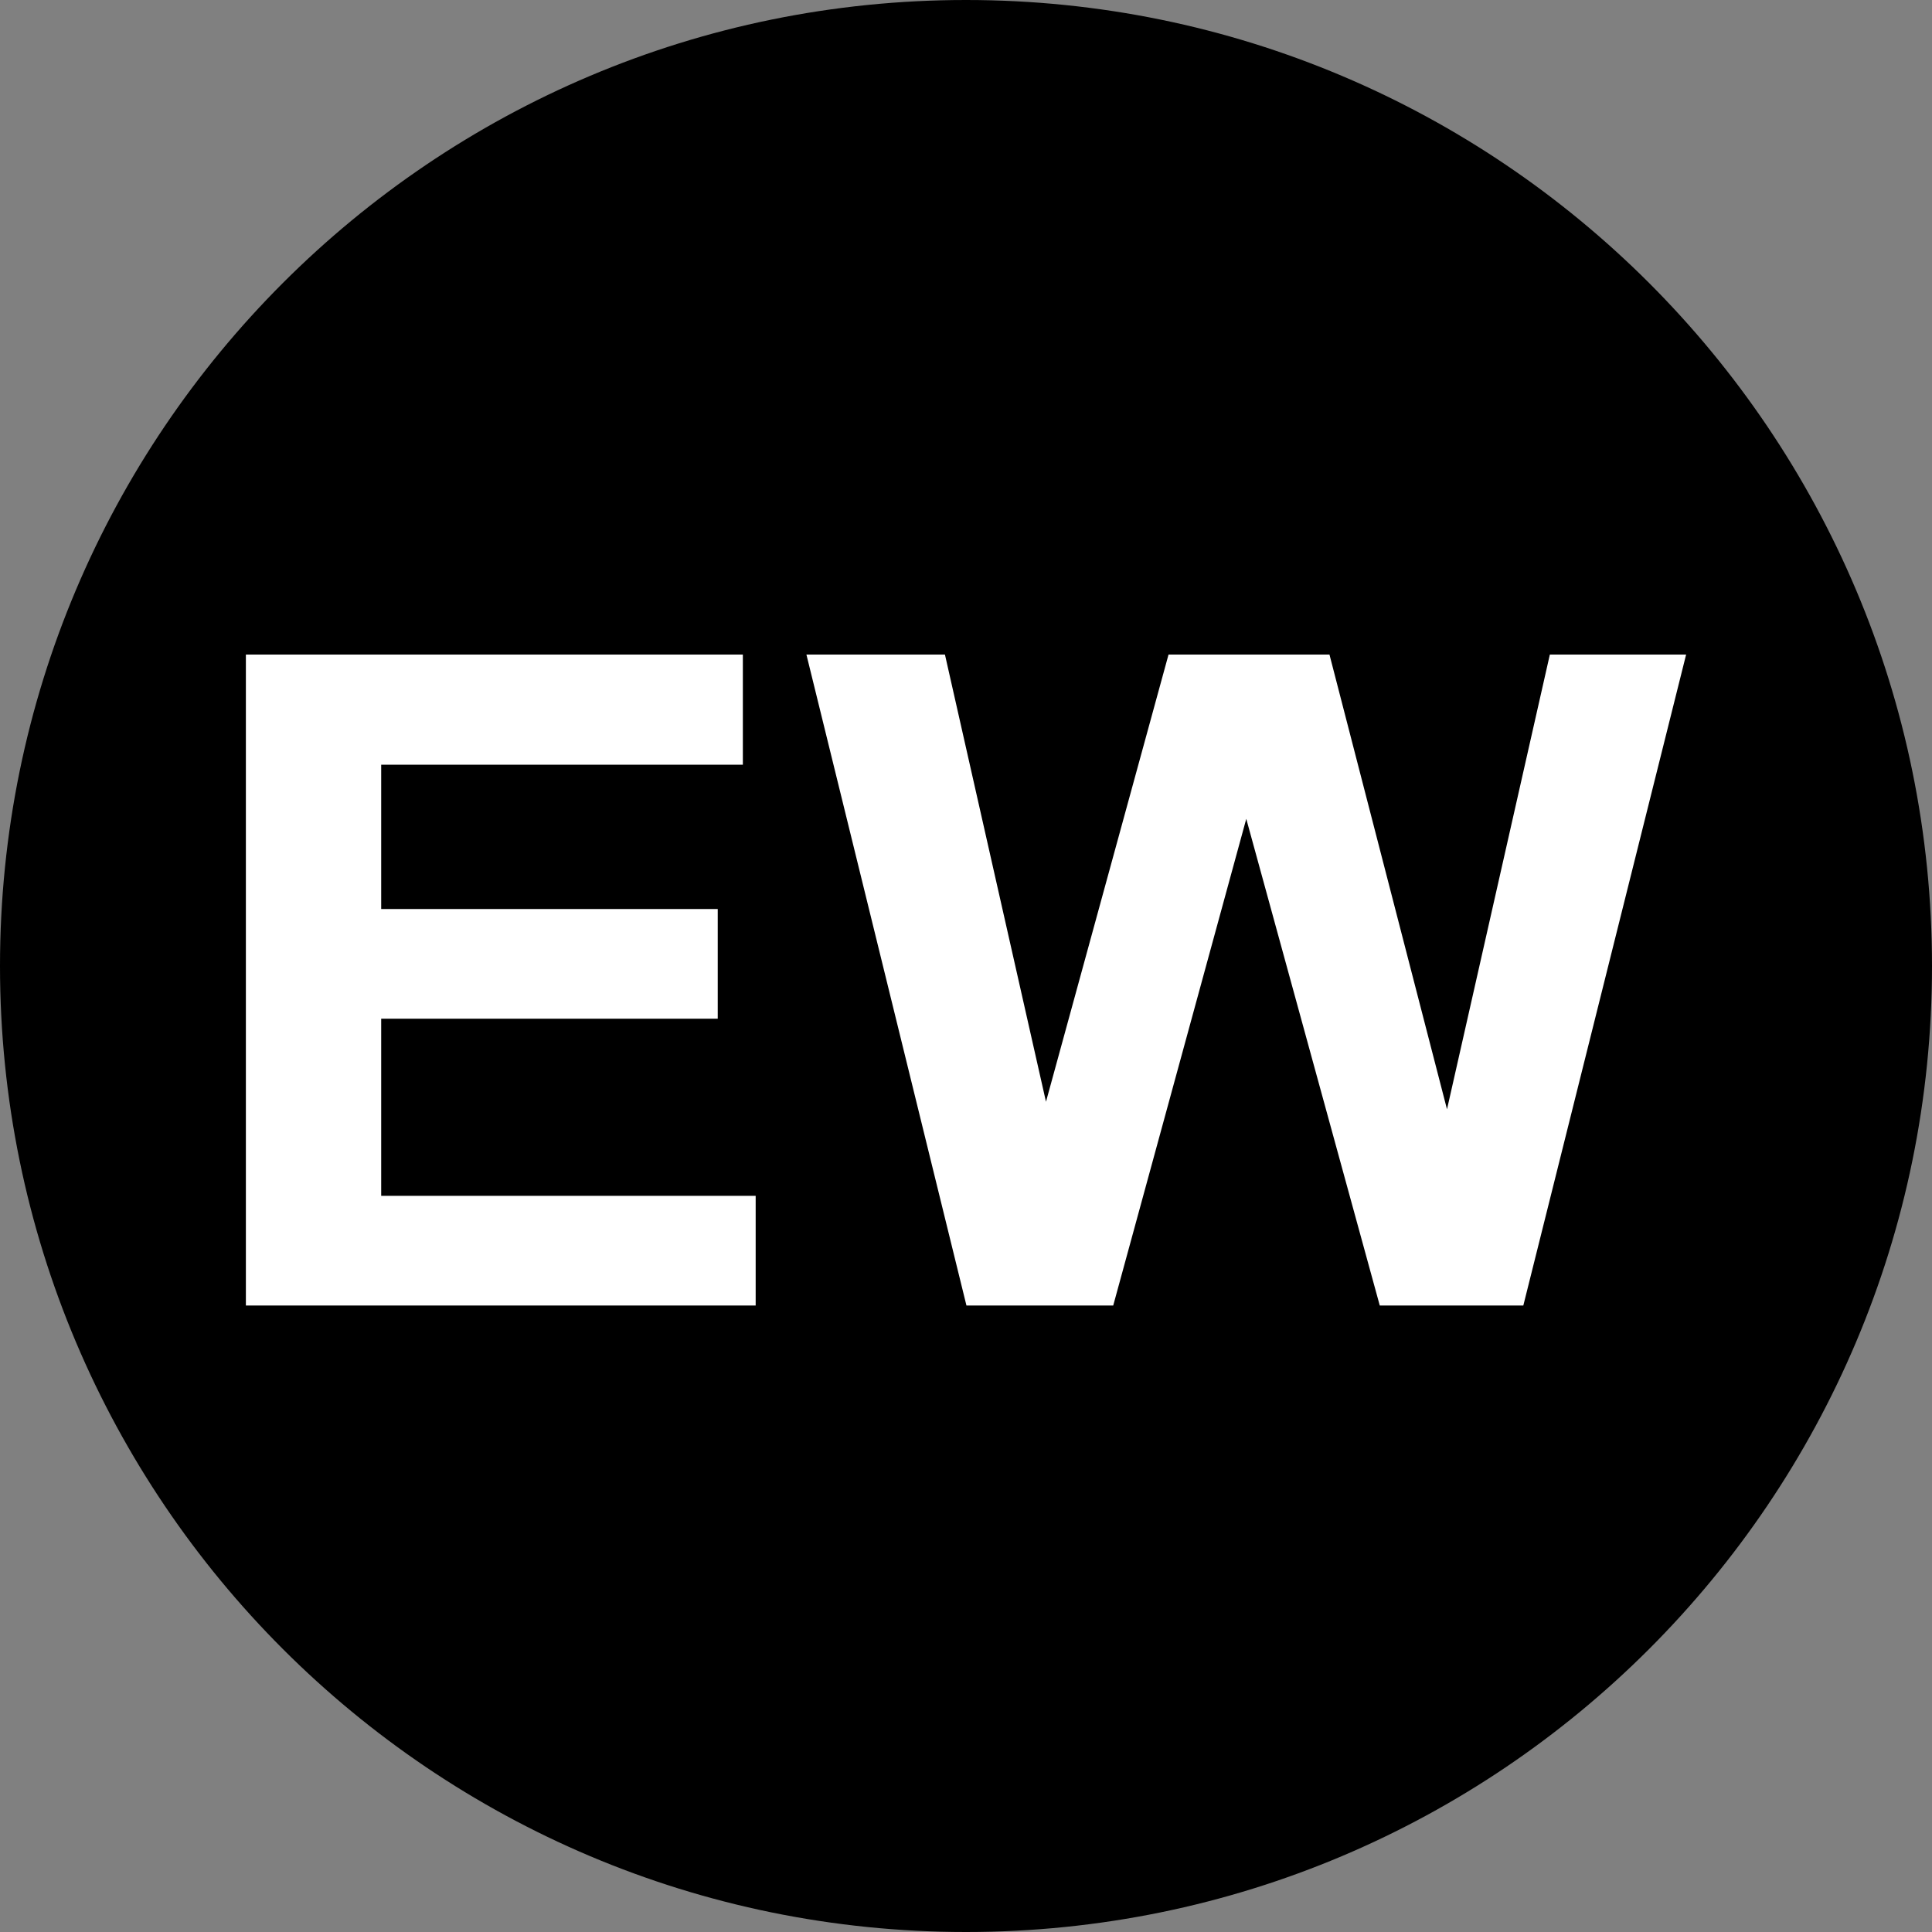 <?xml version="1.0" encoding="UTF-8" standalone="no"?>
<!-- Created with Inkscape (http://www.inkscape.org/) -->
<svg
   xmlns:dc="http://purl.org/dc/elements/1.1/"
   xmlns:cc="http://creativecommons.org/ns#"
   xmlns:rdf="http://www.w3.org/1999/02/22-rdf-syntax-ns#"
   xmlns:svg="http://www.w3.org/2000/svg"
   xmlns="http://www.w3.org/2000/svg"
   xmlns:sodipodi="http://sodipodi.sourceforge.net/DTD/sodipodi-0.dtd"
   xmlns:inkscape="http://www.inkscape.org/namespaces/inkscape"
   width="30"
   height="30"
   id="svg2"
   sodipodi:version="0.32"
   inkscape:version="0.46"
   version="1.0"
   sodipodi:docname="Status EW icon.svg"
   inkscape:output_extension="org.inkscape.output.svg.inkscape">
  <rect width="100%" height="100%" fill="#808080" stroke="none"/>
  <defs
     id="defs4">
    <inkscape:perspective
       sodipodi:type="inkscape:persp3d"
       inkscape:vp_x="0 : 526.18109 : 1"
       inkscape:vp_y="0 : 1000 : 0"
       inkscape:vp_z="744.09448 : 526.18109 : 1"
       inkscape:persp3d-origin="372.04724 : 350.78739 : 1"
       id="perspective10" />
    <inkscape:perspective
       id="perspective2489"
       inkscape:persp3d-origin="120 : 21.333333 : 1"
       inkscape:vp_z="240 : 32 : 1"
       inkscape:vp_y="0 : 1000 : 0"
       inkscape:vp_x="0 : 32 : 1"
       sodipodi:type="inkscape:persp3d" />
  </defs>
  <sodipodi:namedview
     id="base"
     pagecolor="#ffffff"
     bordercolor="#666666"
     borderopacity="1.0"
     inkscape:pageopacity="0.0"
     inkscape:pageshadow="2"
     inkscape:zoom="2.6428326"
     inkscape:cx="148.08432"
     inkscape:cy="27.051517"
     inkscape:document-units="px"
     inkscape:current-layer="layer1"
     showgrid="false"
     inkscape:window-width="1024"
     inkscape:window-height="712"
     inkscape:window-x="-4"
     inkscape:window-y="-4" />
  <g
     inkscape:label="1. réteg"
     inkscape:groupmode="layer"
     id="layer1"
     transform="translate(-409.824,-491.453)">
    <path
       d="M 439.824,506.453 C 439.824,514.738 433.108,521.453 424.824,521.453 C 416.539,521.453 409.824,514.738 409.824,506.453 C 409.824,498.169 416.539,491.453 424.824,491.453 C 433.108,491.453 439.824,498.169 439.824,506.453 L 439.824,506.453 z"
       style="fill:#000000;fill-opacity:1;fill-rule:nonzero;stroke:none;stroke-width:0.506;stroke-linecap:round;stroke-linejoin:miter;marker:none;marker-start:none;marker-mid:none;marker-end:none;stroke-miterlimit:4;stroke-dasharray:none;stroke-dashoffset:0;stroke-opacity:1;visibility:visible;display:inline;overflow:visible"
       id="path13406" />
    <path
       d="M 413.642,511.725 L 413.642,501.617 L 421.359,501.617 L 421.359,503.327 L 415.743,503.327 L 415.743,505.568 L 420.969,505.568 L 420.969,507.271 L 415.743,507.271 L 415.743,510.022 L 421.558,510.022 L 421.558,511.725 L 413.642,511.725 z M 424.831,511.725 L 422.346,501.617 L 424.497,501.617 L 426.066,508.561 L 427.969,501.617 L 430.468,501.617 L 432.293,508.678 L 433.89,501.617 L 436.006,501.617 L 433.478,511.725 L 431.249,511.725 L 429.176,504.168 L 427.11,511.725 L 424.831,511.725 z"
       style="font-size:11.874px;font-style:normal;font-variant:normal;font-weight:bold;font-stretch:normal;text-align:center;line-height:125%;writing-mode:lr-tb;text-anchor:middle;fill:#ffffff;fill-opacity:1;stroke:none;stroke-width:1px;stroke-linecap:butt;stroke-linejoin:miter;stroke-opacity:1;display:inline;font-family:FreeSans"
       id="text13438" />
  </g>
</svg>
